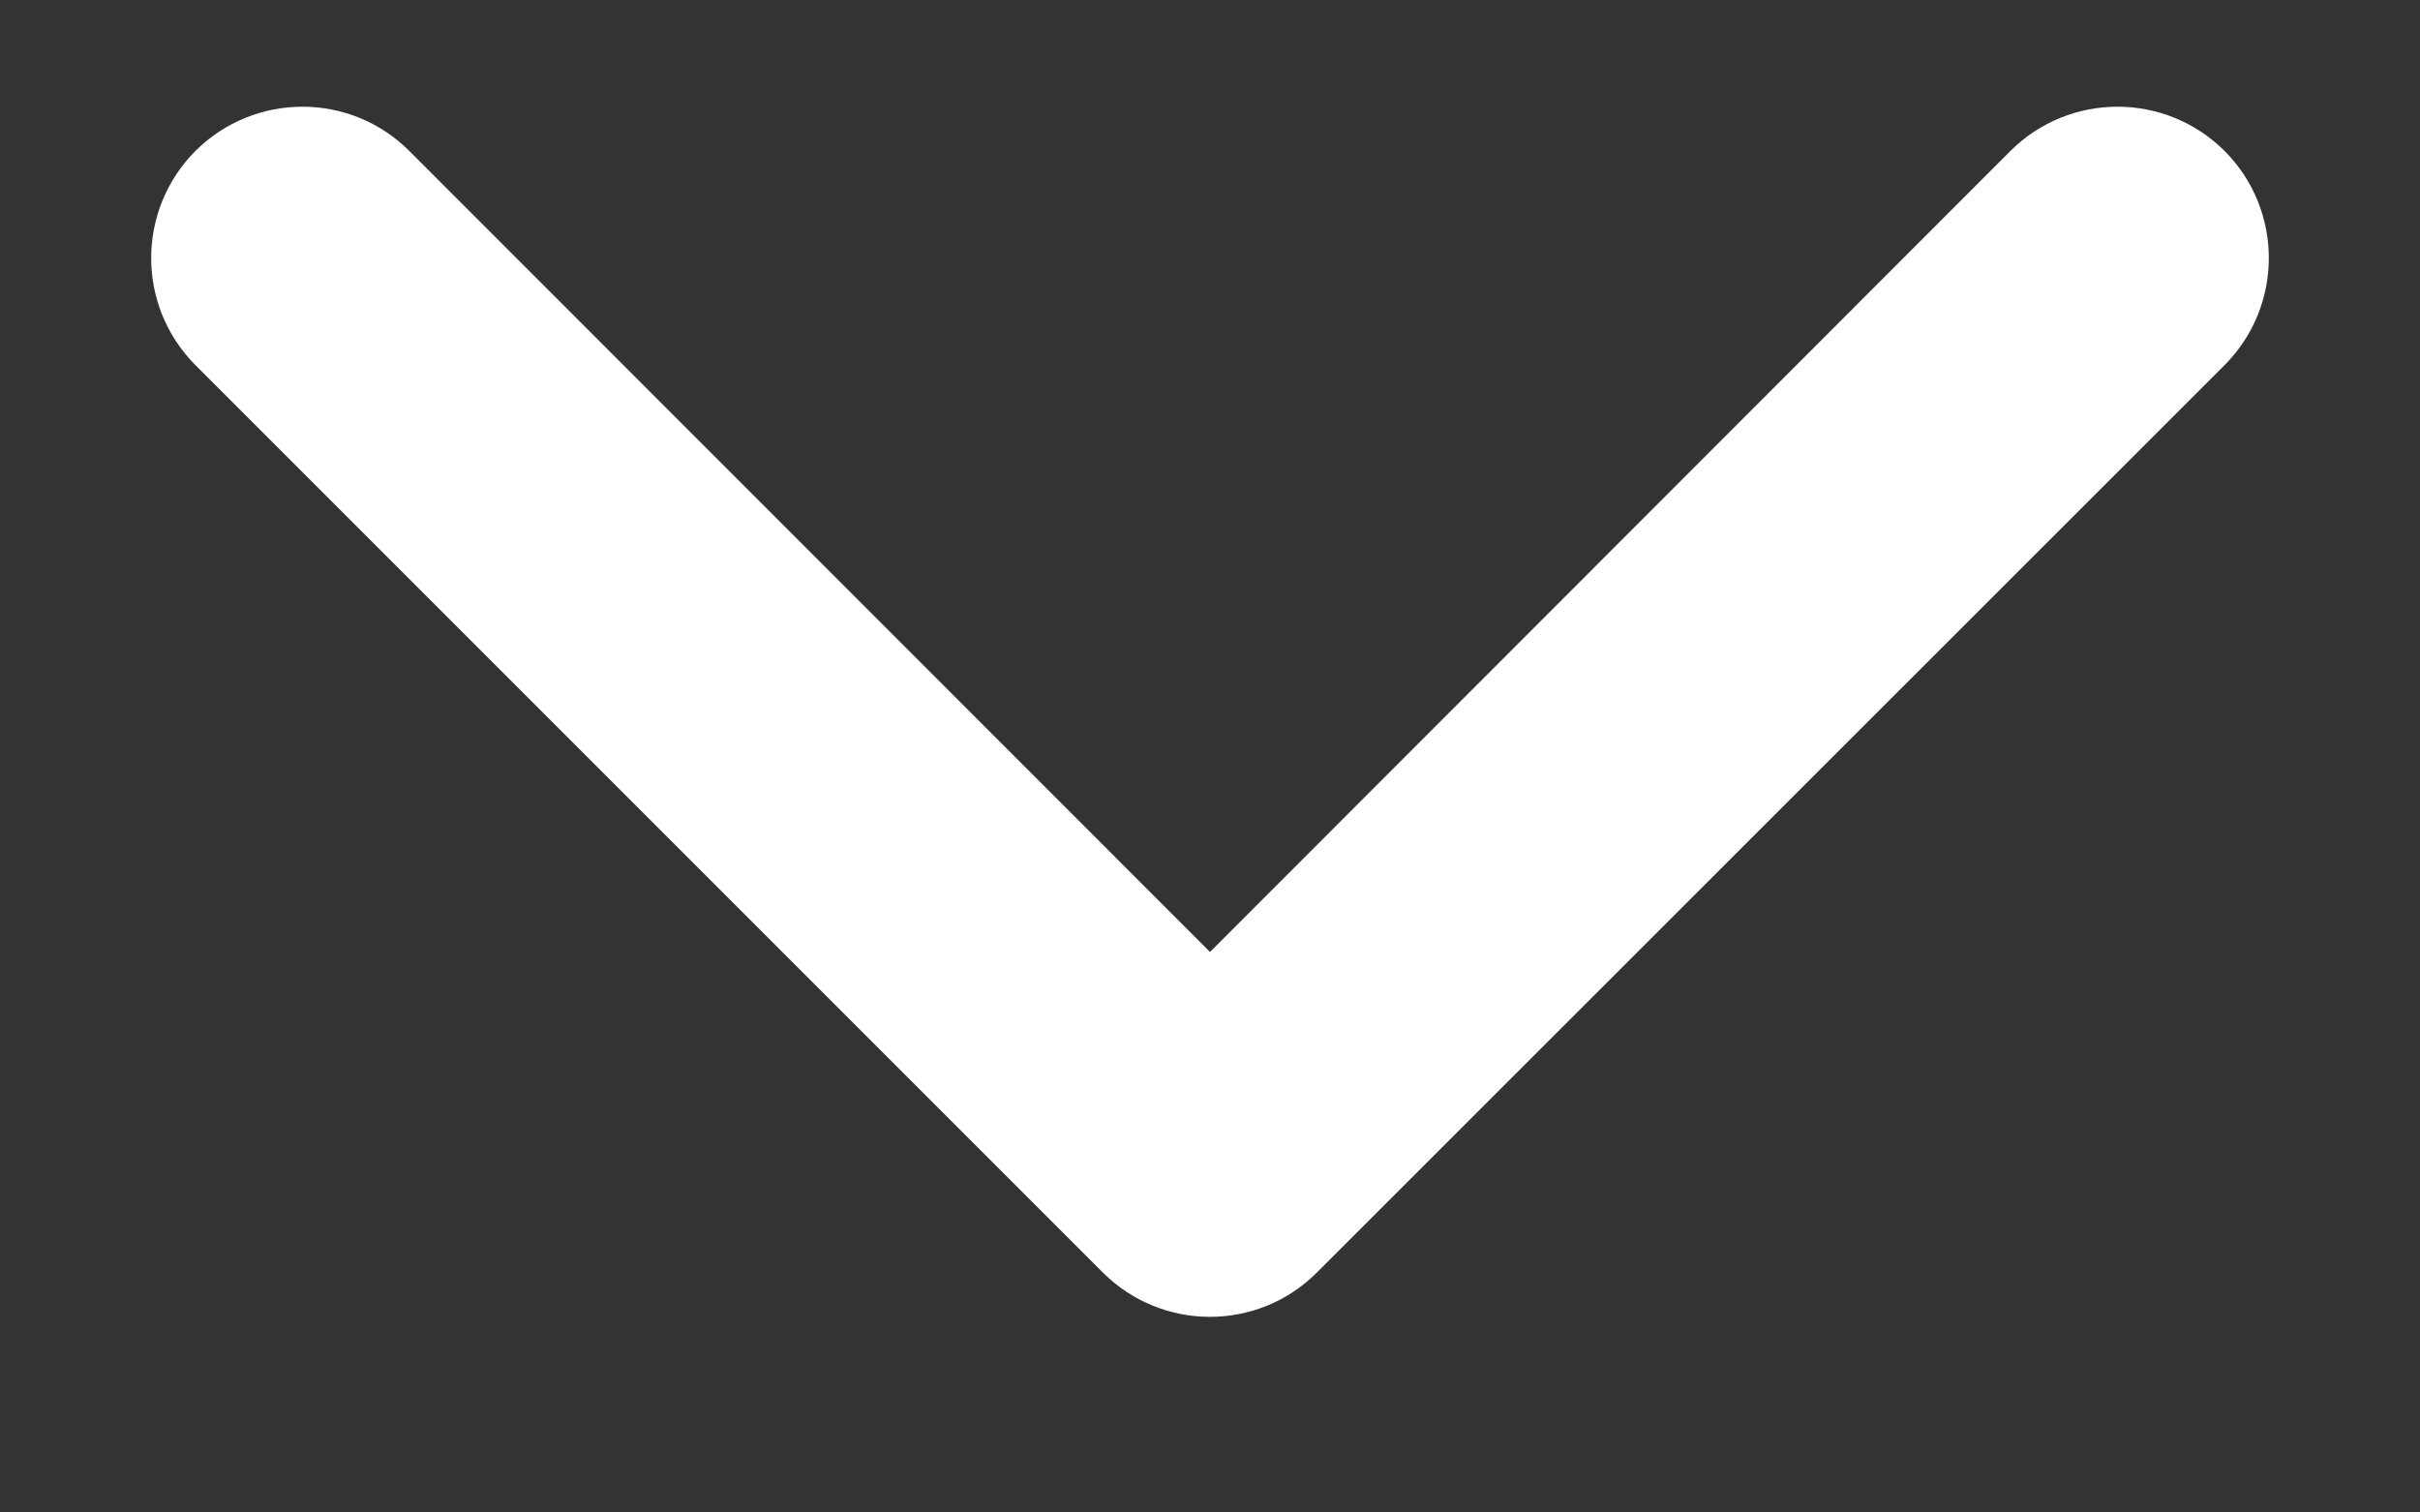<?xml version="1.0" standalone="no"?>
<!-- Generator: Adobe Fireworks 10, Export SVG Extension by Aaron Beall (http://fireworks.abeall.com) . Version: 0.6.1  -->
<!DOCTYPE svg PUBLIC "-//W3C//DTD SVG 1.1//EN" "http://www.w3.org/Graphics/SVG/1.1/DTD/svg11.dtd">
<svg id="Untitled-Page%201" viewBox="0 0 8 5" style="background-color:#ffffff00" version="1.1"
	xmlns="http://www.w3.org/2000/svg" xmlns:xlink="http://www.w3.org/1999/xlink" xml:space="preserve"
	x="0px" y="0px" width="8px" height="5px"
>
	<rect x="0" y="0" width="8" height="5" fill="#333333" stroke="none"/>
	<g id="Layer%201">
		<g>
			<path d="M 4 3.147 L 1.353 0.499 C 1.158 0.304 0.842 0.304 0.646 0.499 C 0.451 0.695 0.451 1.011 0.646 1.207 L 3.646 4.207 C 3.842 4.402 4.158 4.402 4.353 4.207 L 7.354 1.207 C 7.549 1.011 7.549 0.695 7.354 0.499 C 7.158 0.304 6.842 0.304 6.646 0.499 L 4 3.147 Z" fill="#ffffff"/>
		</g>
	</g>
</svg>